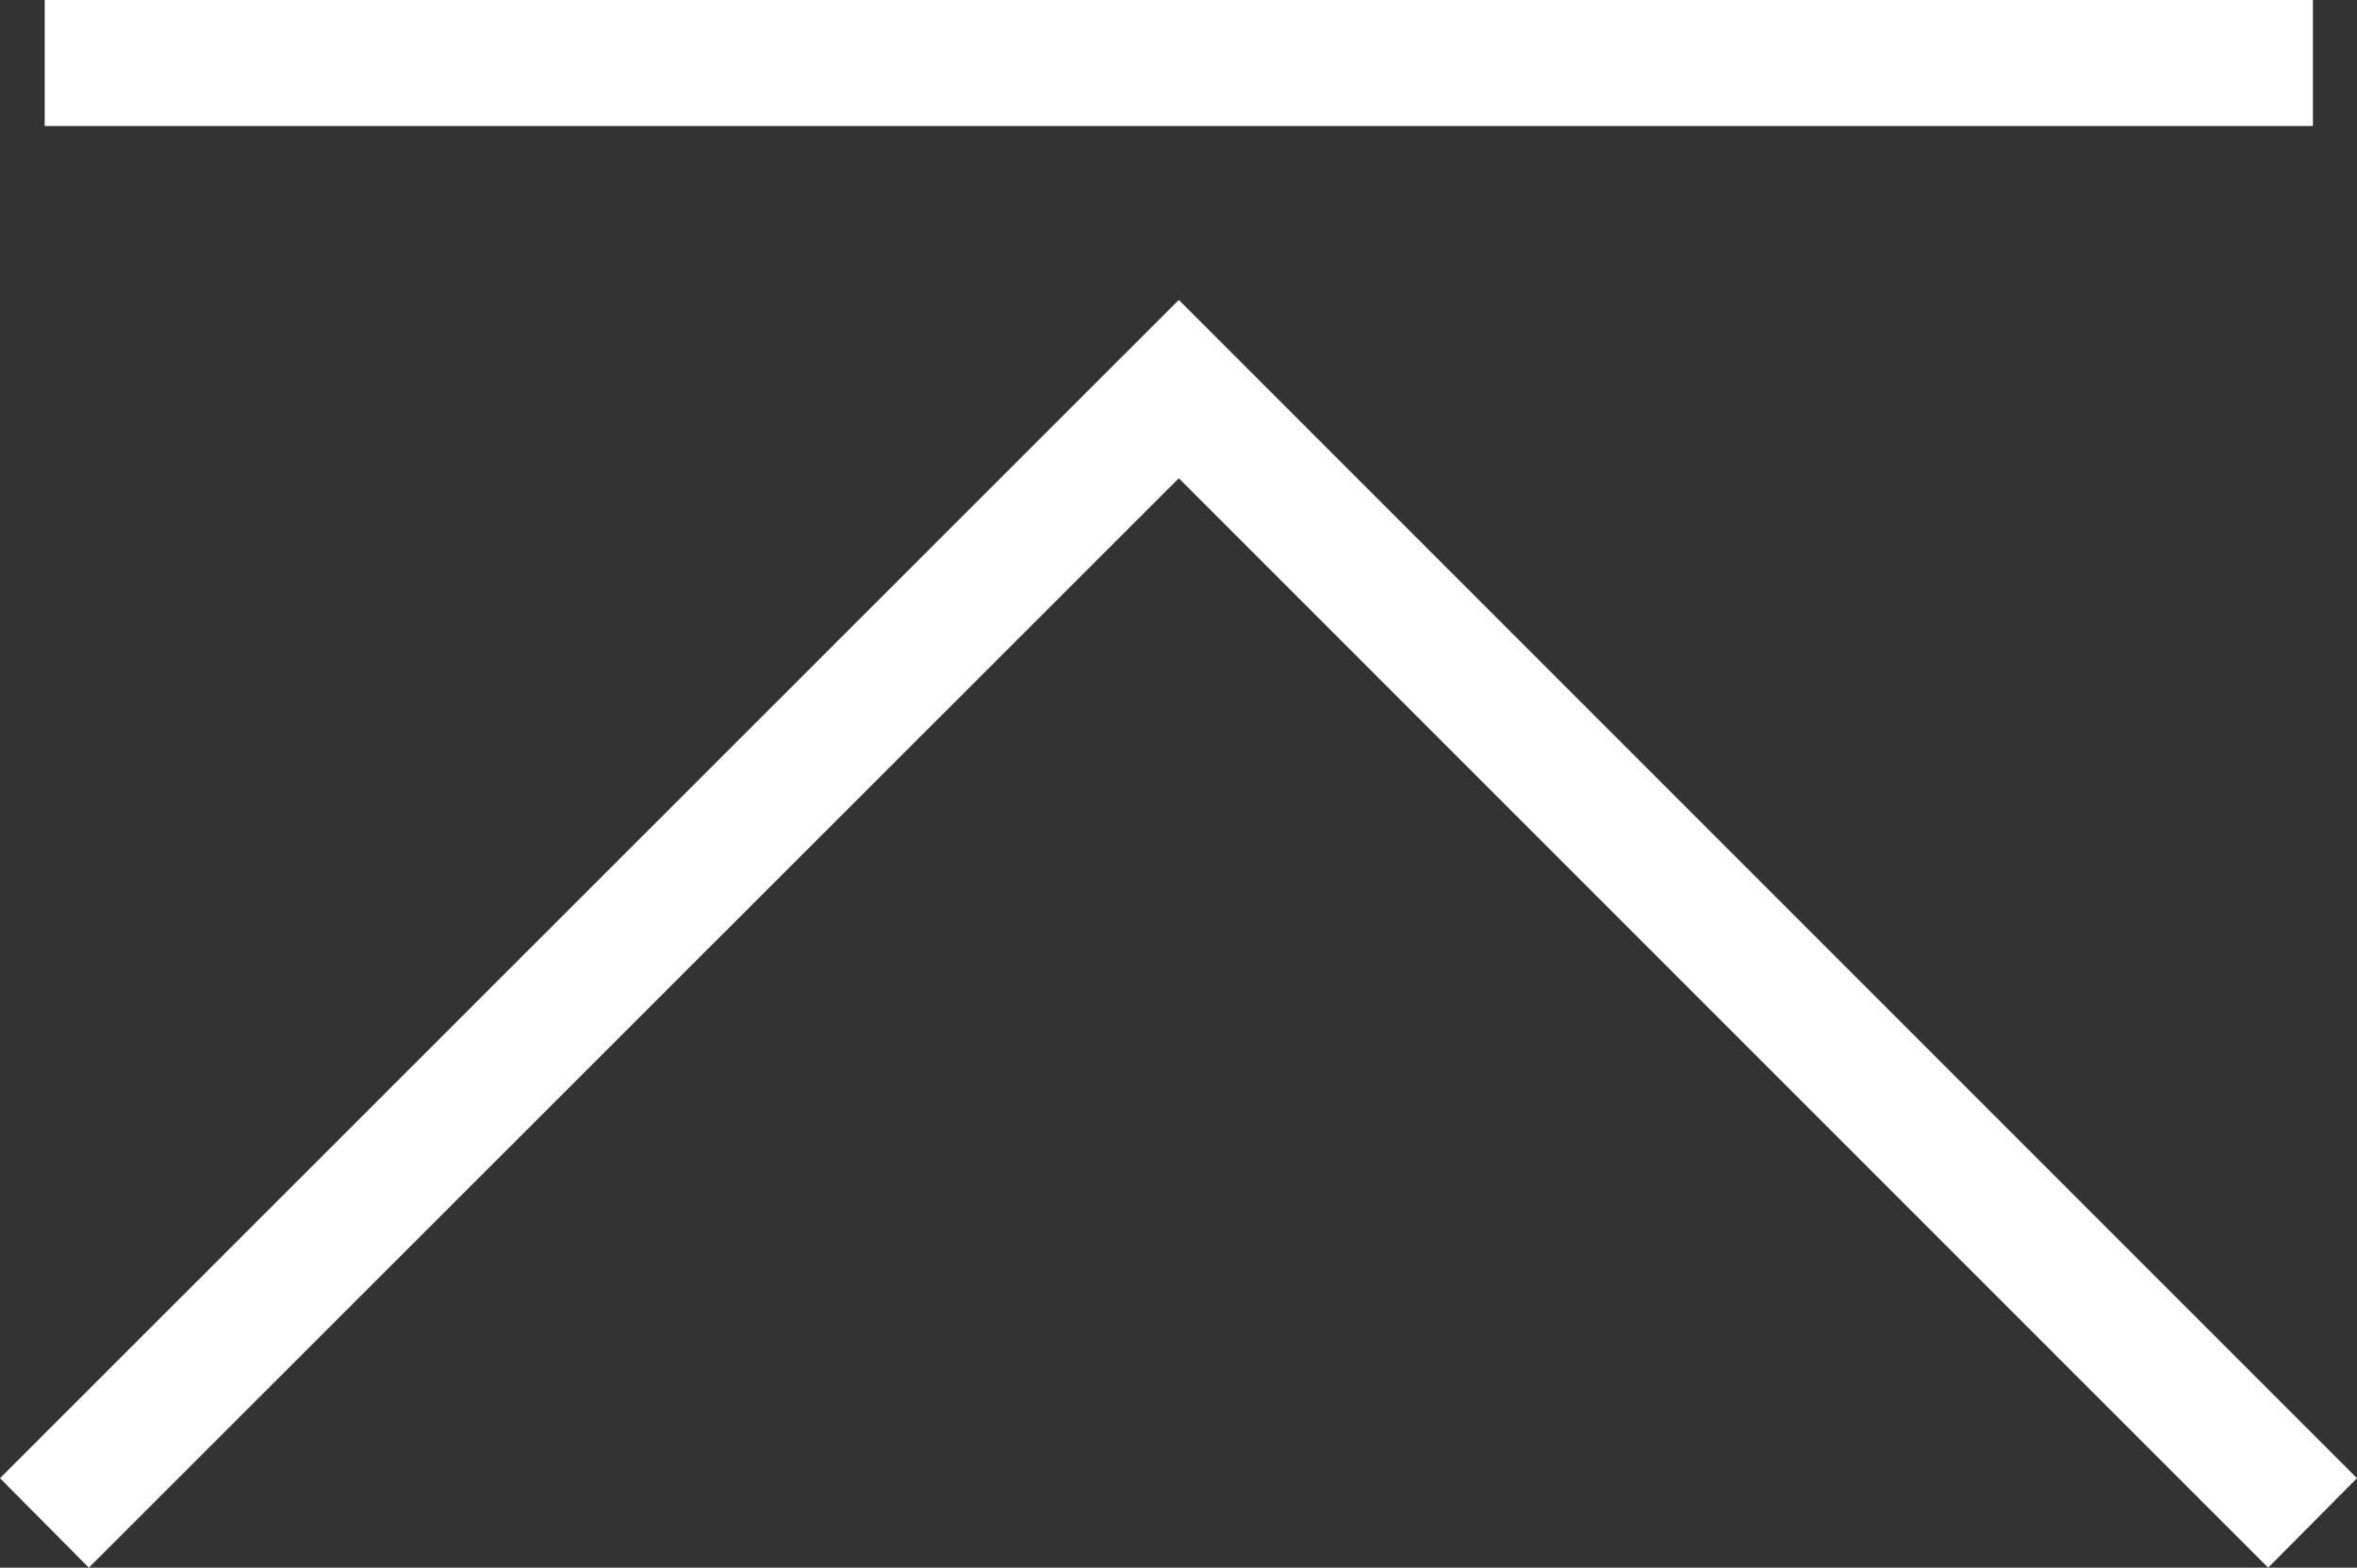 <svg xmlns="http://www.w3.org/2000/svg" viewBox="0 0 37.41 24.88"><rect x="0" y="0" width="37.41" height="24.88" fill="#333333" stroke="none"/><polygon points="36 24.88 18.71 7.59 1.41 24.88 0 23.46 18.71 4.76 37.41 23.46 36 24.88" fill="#fff"/><rect x="0.71" width="36" height="2" fill="#fff"/></svg>